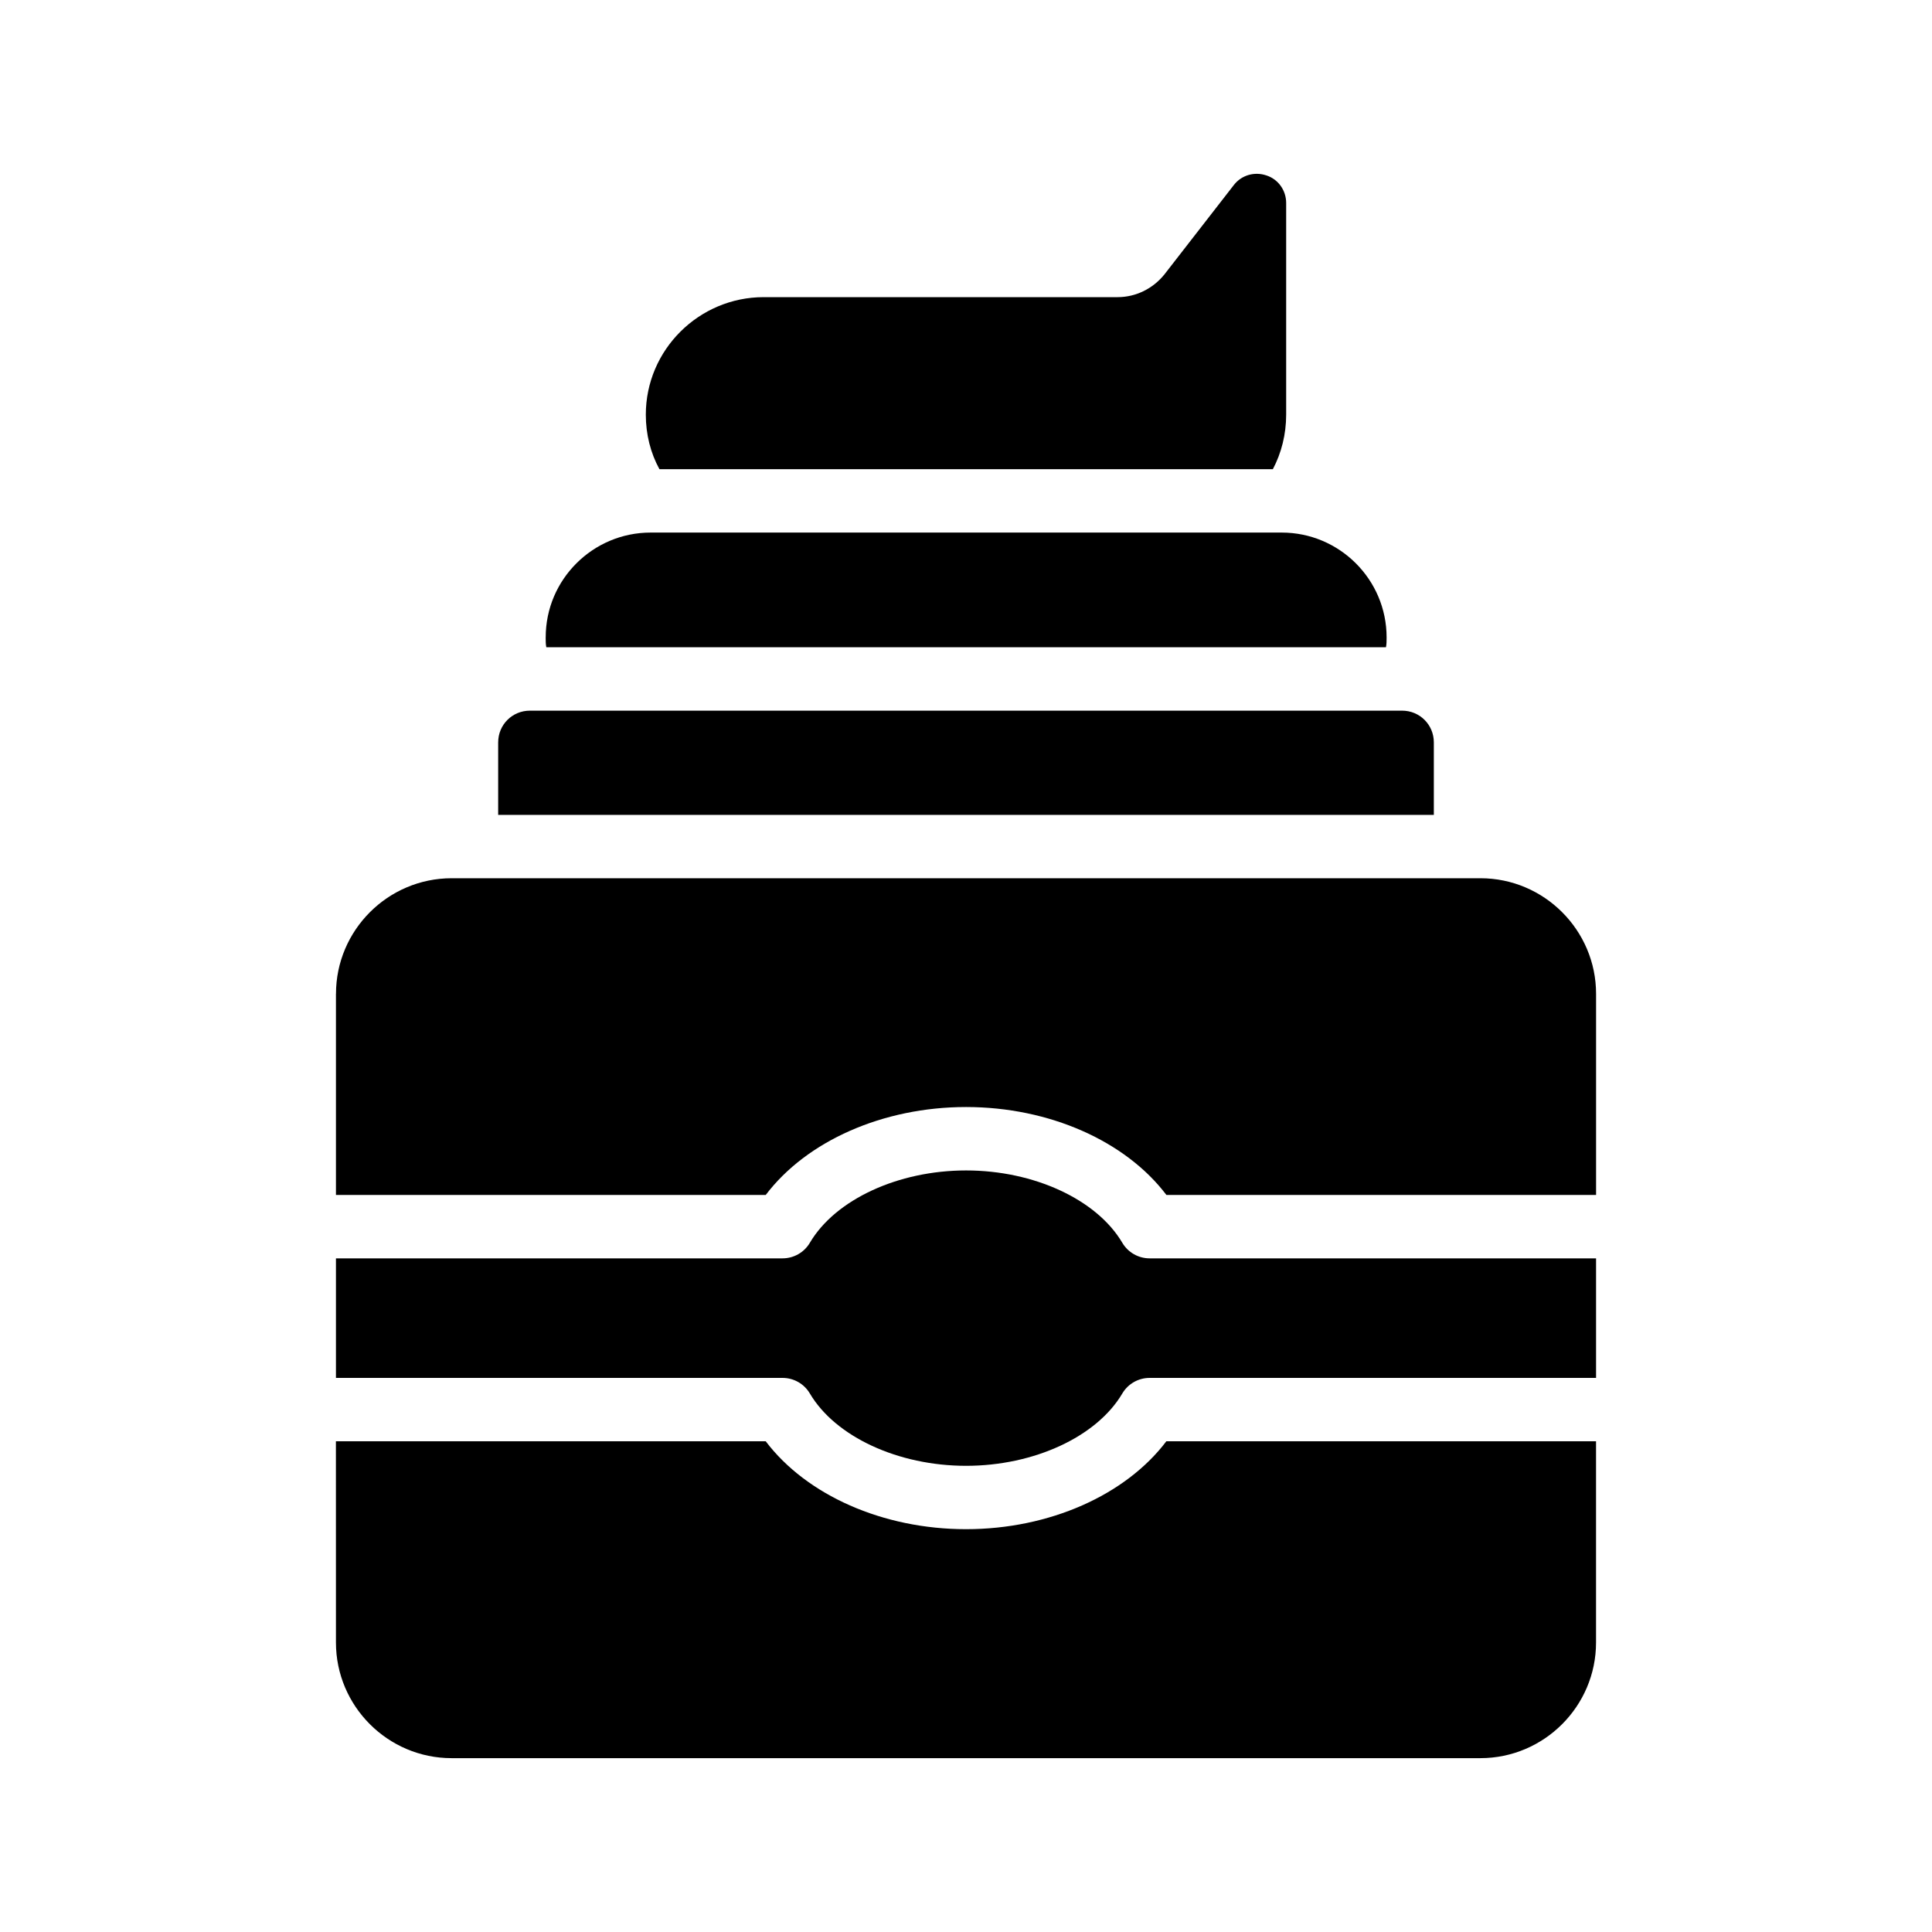 <?xml version="1.0" encoding="UTF-8"?>
<!-- Uploaded to: ICON Repo, www.svgrepo.com, Generator: ICON Repo Mixer Tools -->
<svg fill="#000000" width="800px" height="800px" version="1.1" viewBox="144 144 512 512" xmlns="http://www.w3.org/2000/svg">
 <g>
  <path d="m288.61 312.93c0 0.84 0 1.762 0.168 2.602h222.52c0.168-0.84 0.168-1.762 0.168-2.602 0-15.367-12.512-27.793-27.793-27.793h-167.26c-7.641 0-14.609 3.106-19.648 8.145-5.039 5.039-8.148 11.926-8.148 19.648z"/>
  <path d="m481.32 268.34c2.266-4.281 3.527-9.234 3.527-14.441v-56.094c0-3.359-2.098-6.297-5.207-7.305-3.191-1.09-6.633-0.086-8.648 2.519l-18.391 23.68c-3.023 3.777-7.559 6.047-12.426 6.047h-93.789c-17.129 0-31.238 13.938-31.238 31.152 0 5.207 1.258 10.16 3.609 14.441z"/>
  <path d="m276.02 340.73v19.23h247.96v-19.23c0-4.703-3.777-8.398-8.398-8.398h-231.16c-4.621 0-8.398 3.695-8.398 8.398z"/>
  <path d="m233.03 509.16h118.36c2.969 0 5.719 1.566 7.227 4.125 6.773 11.473 23.414 19.172 41.406 19.172s34.629-7.699 41.402-19.172c1.508-2.559 4.262-4.125 7.227-4.125h118.32v-31.684h-118.32c-2.969 0-5.719-1.566-7.227-4.125-6.773-11.473-23.41-19.172-41.402-19.172s-34.633 7.699-41.406 19.172c-1.508 2.559-4.262 4.125-7.227 4.125h-118.36z"/>
  <path d="m233.03 407.39v53.281h113.9c10.82-14.285 31.051-23.297 53.09-23.297 22.043 0 42.266 9.012 53.086 23.297h113.87v-53.281c0-16.879-13.77-30.648-30.648-30.648h-272.64c-16.879 0-30.648 13.773-30.648 30.648z"/>
  <path d="m233.03 579.28c0 16.879 13.77 30.648 30.648 30.648h272.64c16.879 0 30.648-13.77 30.648-30.648v-53.328h-113.87c-10.82 14.285-31.047 23.297-53.086 23.297-22.043 0-42.27-9.012-53.09-23.297h-113.9z"/>
 </g>
</svg>